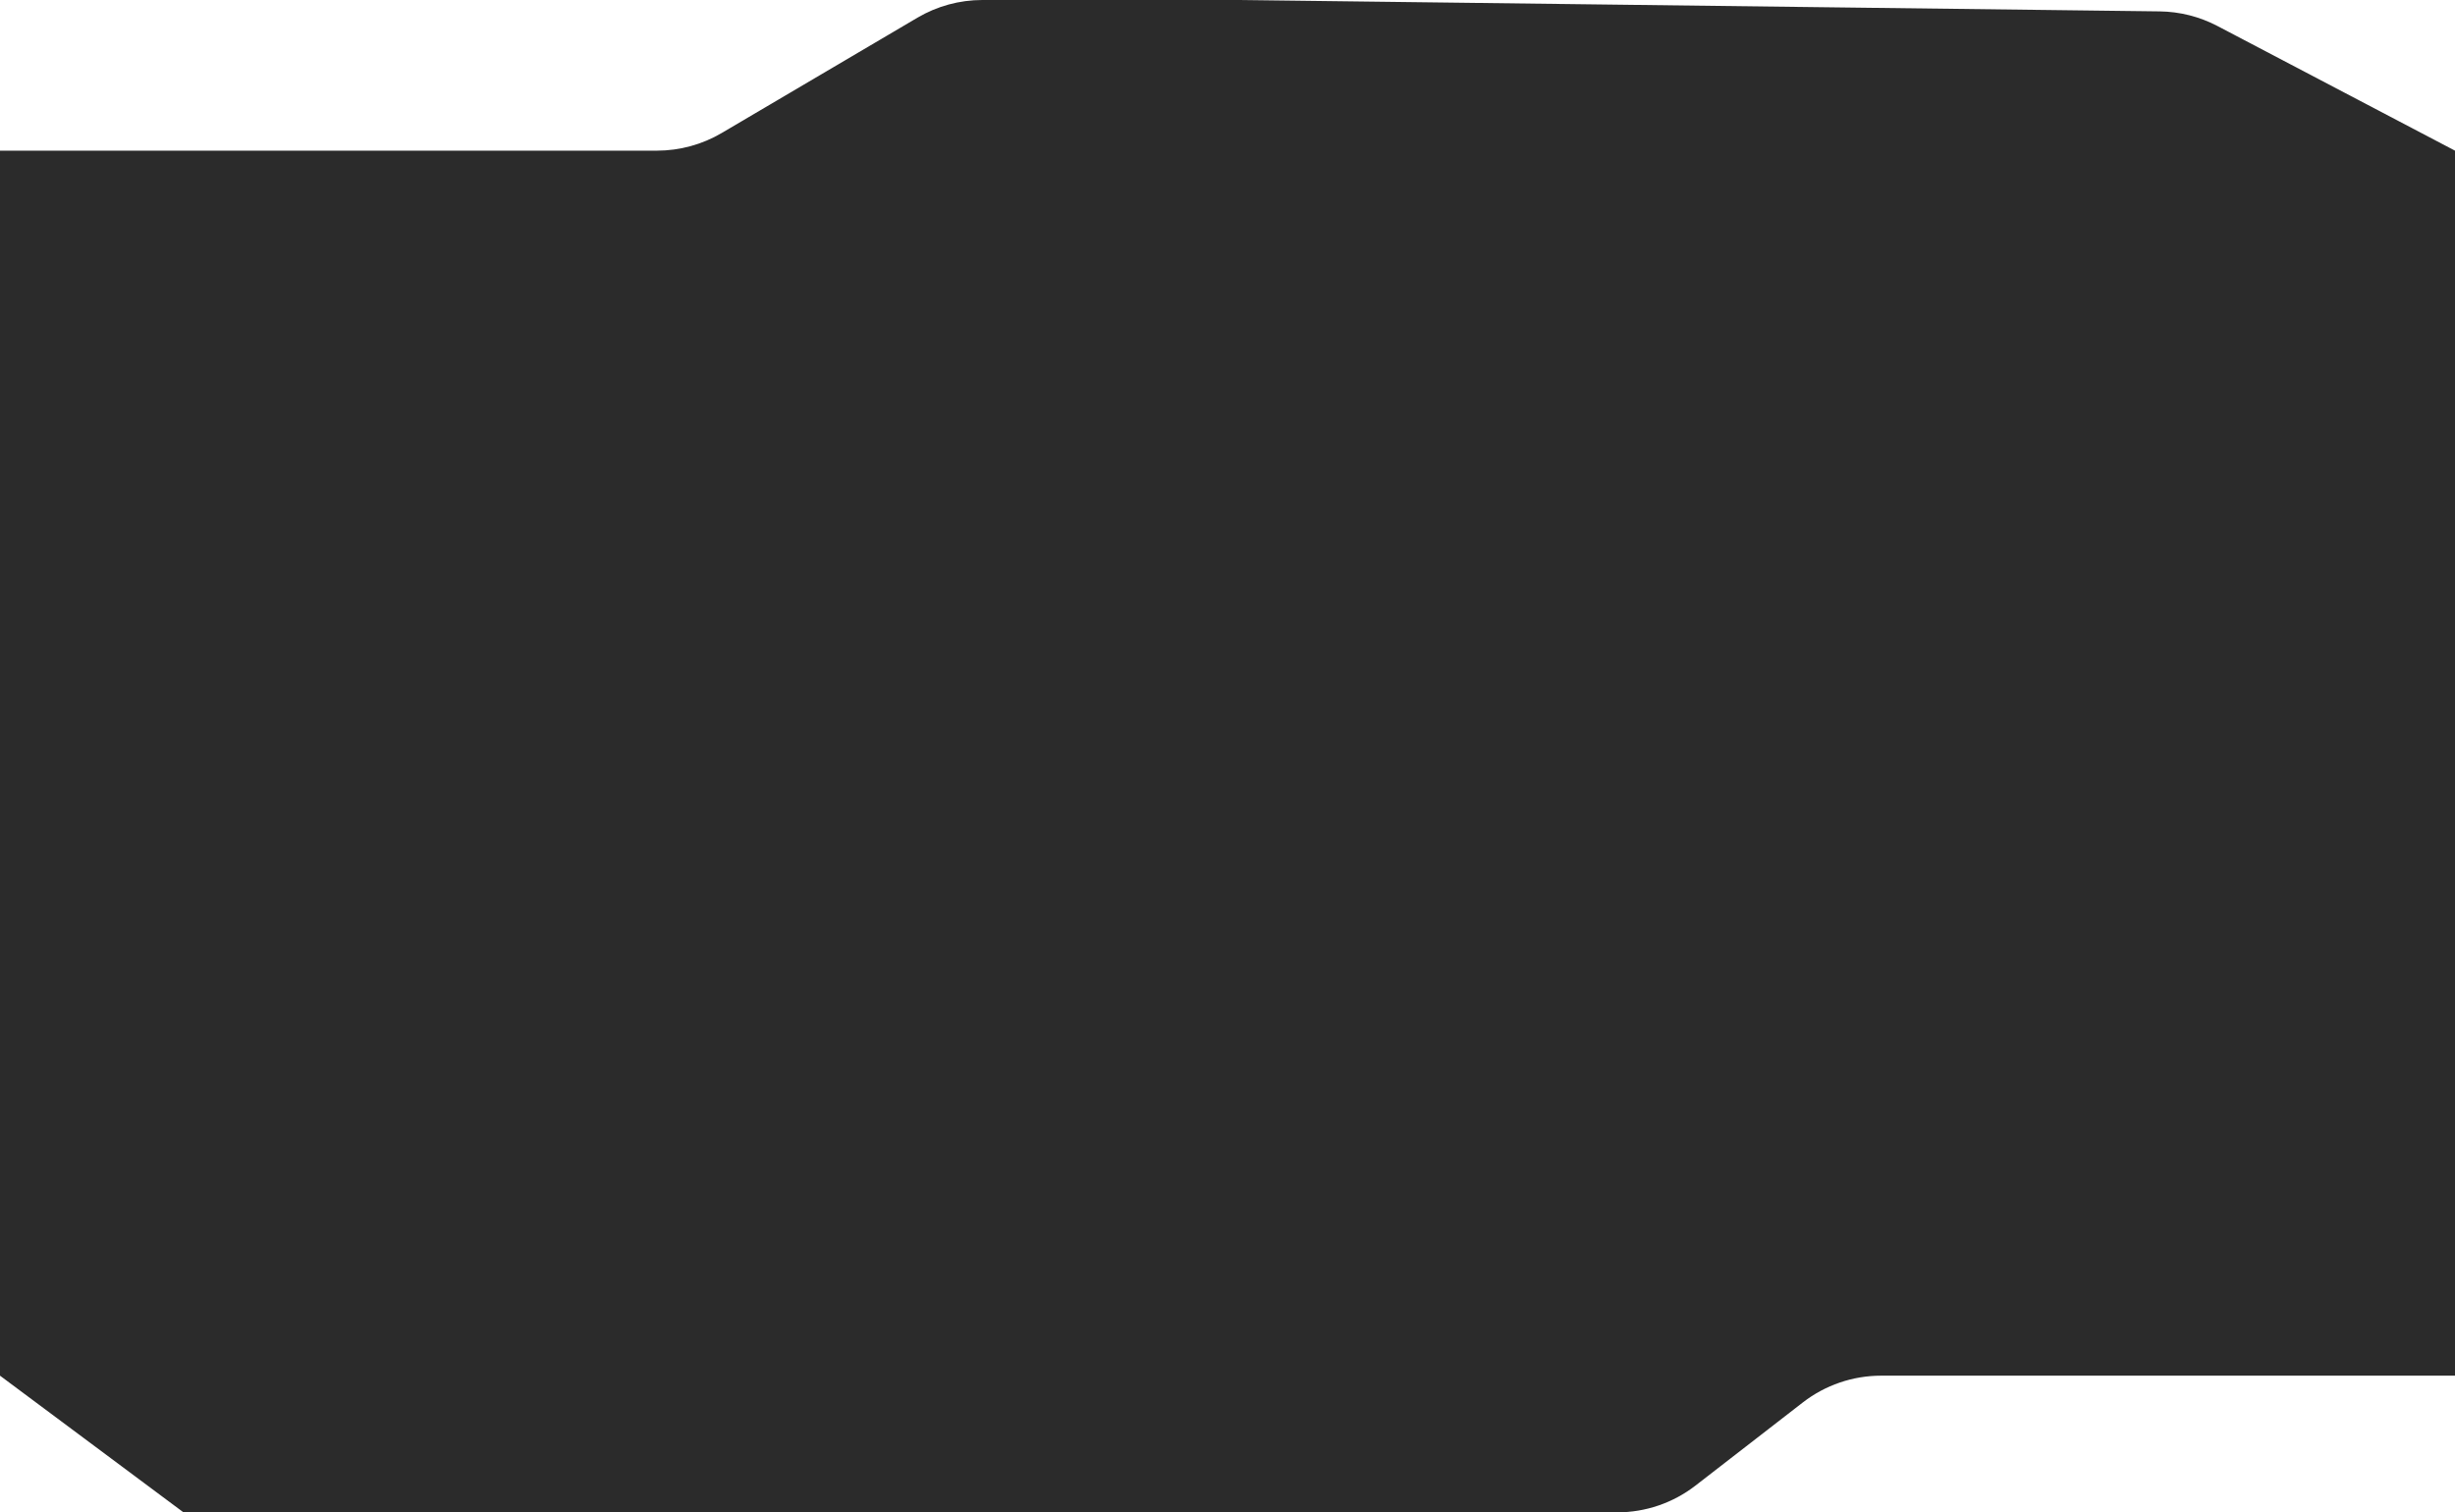 <?xml version="1.0" encoding="UTF-8"?> <svg xmlns="http://www.w3.org/2000/svg" width="1920" height="1183" viewBox="0 0 1920 1183" fill="none"><path d="M969.5 0L1689.01 8.907C1704.78 9.103 1720.28 13.025 1734.24 20.354L1920 117.848V1076.08H1676.5H1576.5H1471.2C1449.03 1076.08 1427.49 1083.44 1409.96 1097.02L1326 1162.06C1308.47 1175.63 1286.93 1183 1264.76 1183H817H143.5L0 1076.08V117.848H272H513.729C531.584 117.848 549.113 113.068 564.495 104.004L717.505 13.845C732.887 4.78 750.416 0 768.271 0H969.5Z" fill="#2B2B2B"></path></svg> 